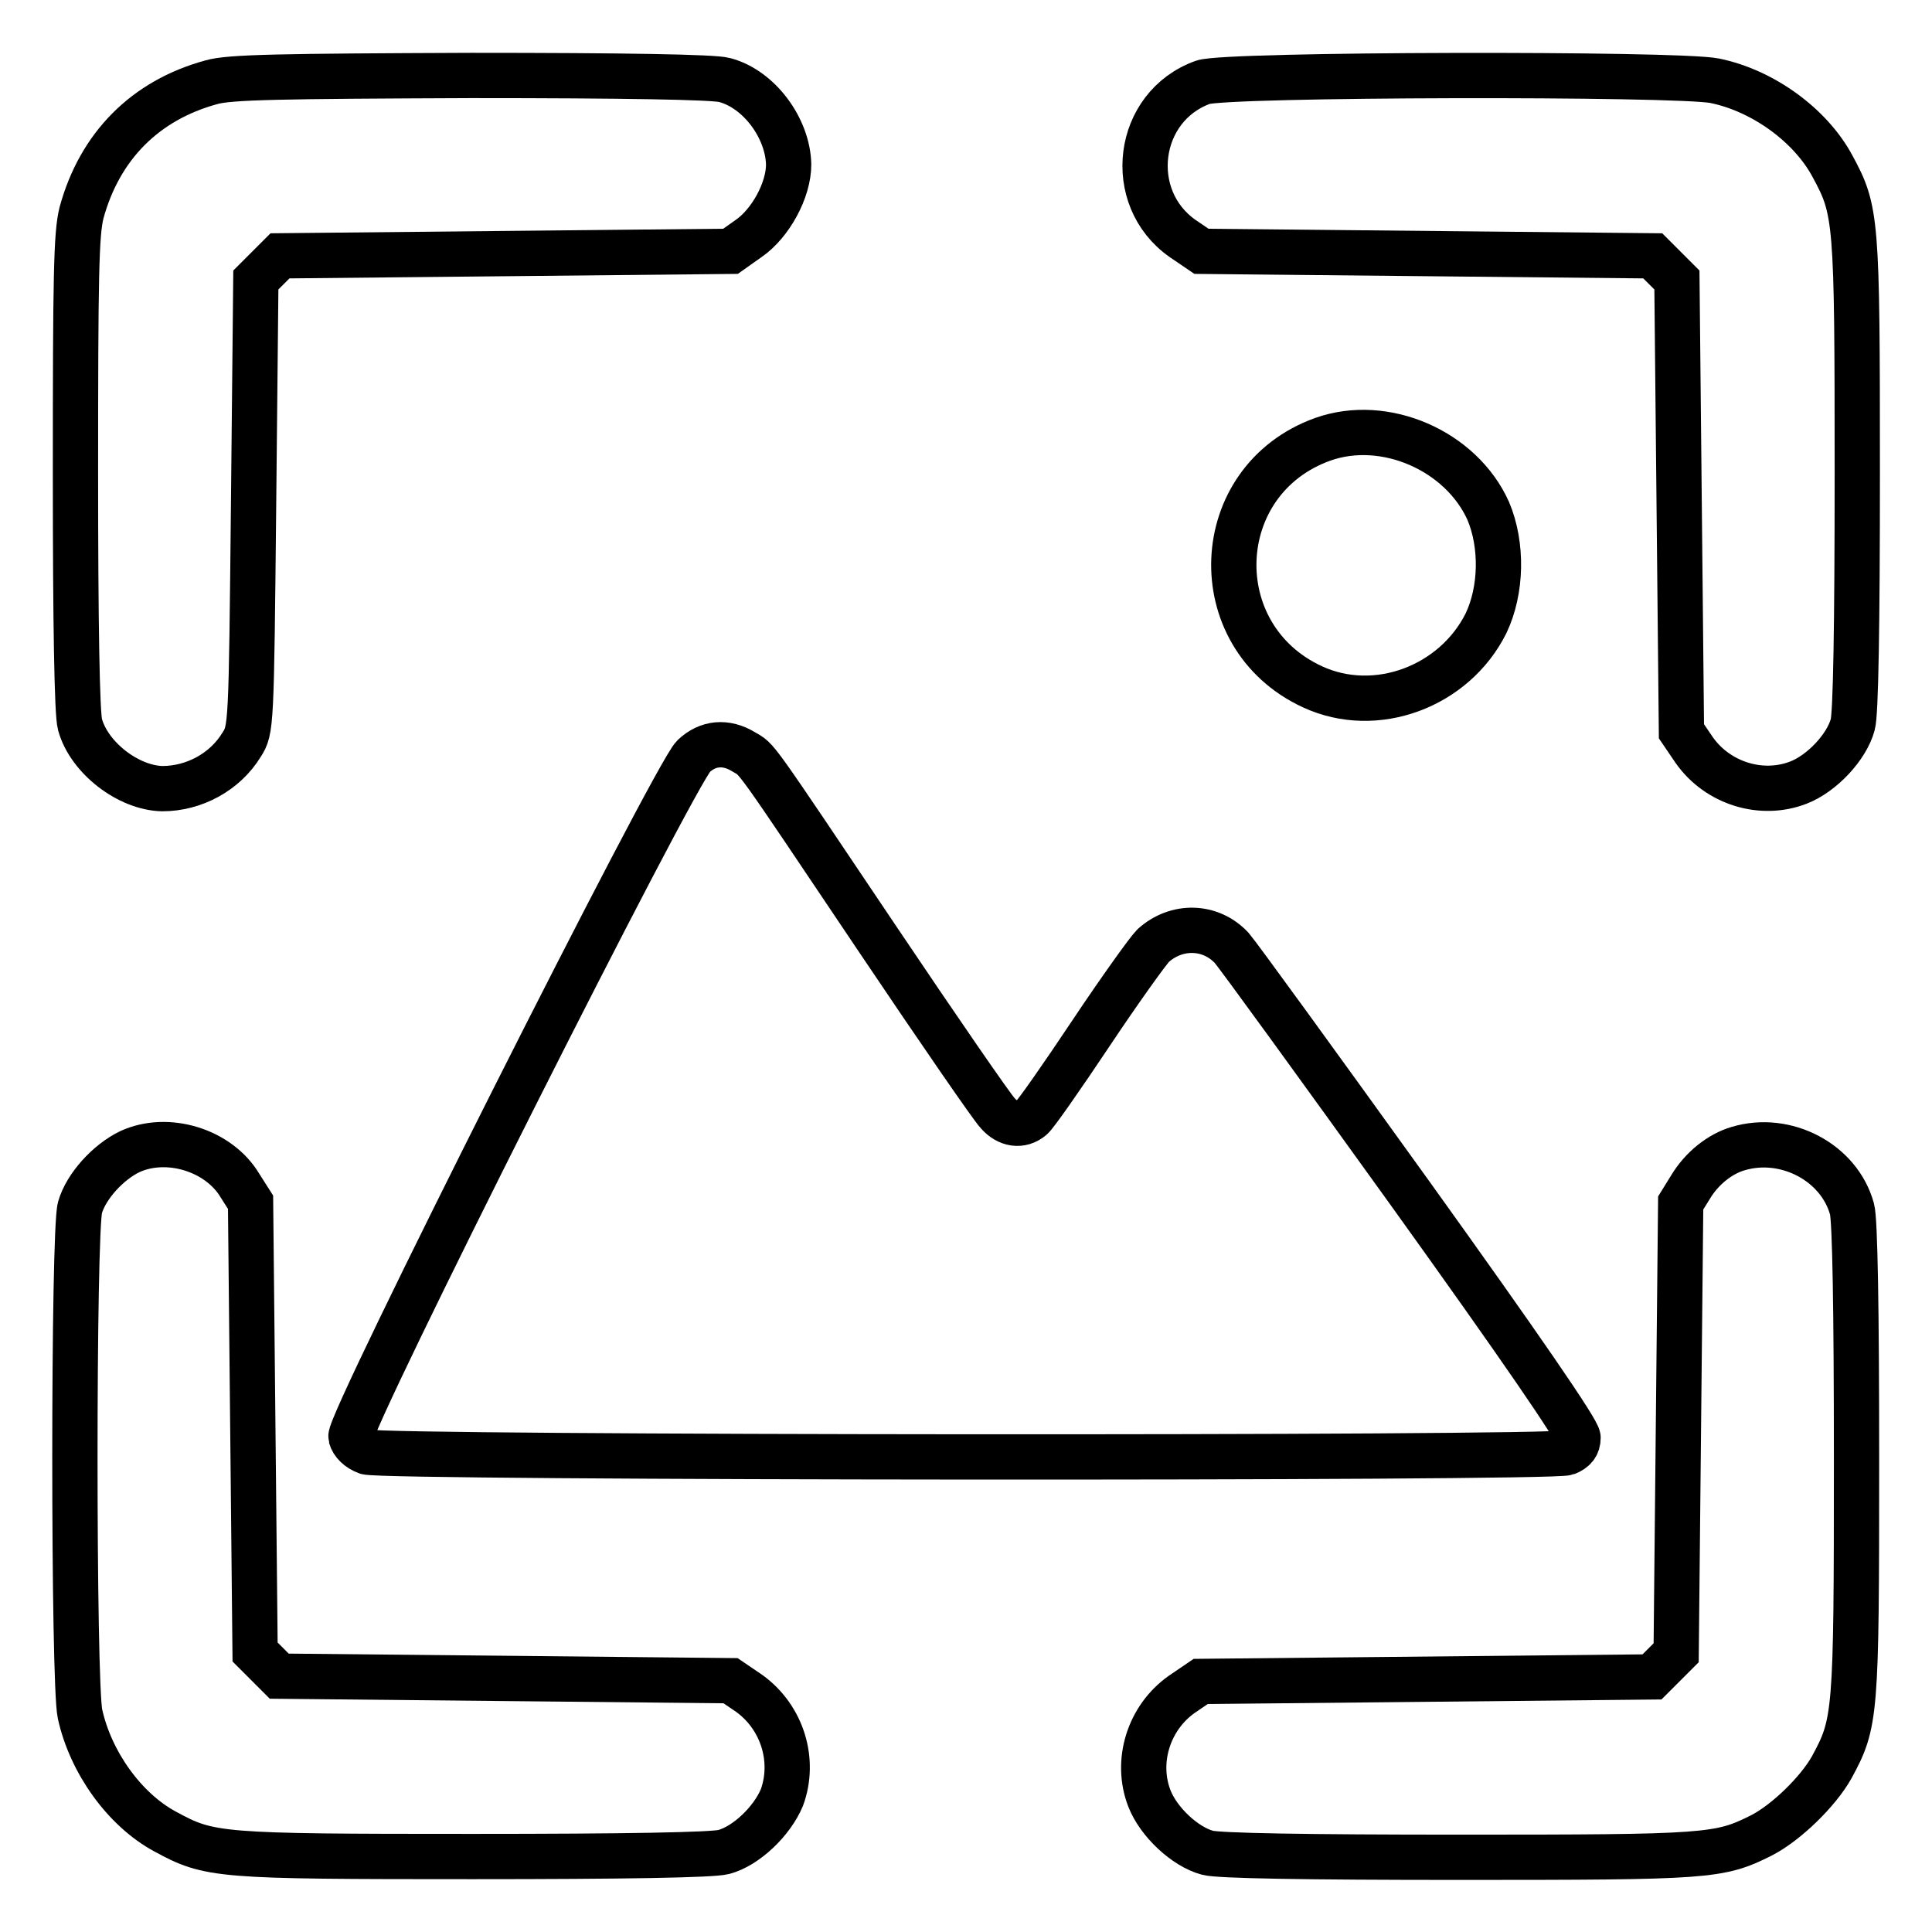 <?xml version="1.0" encoding="utf-8"?>
<!-- Svg Vector Icons : http://www.onlinewebfonts.com/icon -->
<!DOCTYPE svg PUBLIC "-//W3C//DTD SVG 1.1//EN" "http://www.w3.org/Graphics/SVG/1.1/DTD/svg11.dtd">
<svg version="1.1" xmlns="http://www.w3.org/2000/svg" xmlns:xlink="http://www.w3.org/1999/xlink" x="0px" y="0px" viewBox="0 0 256 256" enable-background="new 0 0 256 256" xml:space="preserve">
<g><g><g><path stroke-width="6" fill-opacity="0" stroke="#000000"  d="M28,10.9c-8.8,2.4-14.8,8.5-17.2,17.3C10.1,31,10,36.5,10,62.7c0,19.9,0.2,31.9,0.6,33.3c1.2,4.4,6.4,8.4,10.9,8.5c4.2,0,8.3-2.2,10.5-5.8c1.3-2,1.3-2.4,1.6-31.8l0.3-29.8l1.6-1.6l1.6-1.6l29.9-0.3l29.8-0.3l2.4-1.7c2.9-2,5.3-6.4,5.3-9.8c-0.1-4.8-3.9-10-8.5-11.2c-1.4-0.4-13.4-0.6-33.6-0.6C37.2,10.1,30.4,10.2,28,10.9z"/><path stroke-width="6" fill-opacity="0" stroke="#000000"  d="M159.4,10.9c-8.9,3.2-10.4,15.3-2.7,20.7l2.5,1.7l29.9,0.3l29.9,0.3l1.6,1.6l1.6,1.6l0.3,29.9l0.3,29.9l1.7,2.5c3.1,4.4,8.9,6.2,13.8,4.3c3.1-1.2,6.4-4.7,7.2-7.7c0.4-1.4,0.6-13.1,0.6-33.3c0-33.8-0.1-34.8-3.3-40.7c-2.9-5.4-9.2-10-15.6-11.3C222.3,9.7,162.4,9.8,159.4,10.9z"/><path stroke-width="6" fill-opacity="0" stroke="#000000"  d="M175.3,58.2c-15.1,5.4-15.9,26.1-1.4,32.8c8.4,3.9,18.8,0,23-8.4c2.1-4.4,2.2-10.4,0.3-14.9C193.6,59.7,183.5,55.3,175.3,58.2z"/><path stroke-width="6" fill-opacity="0" stroke="#000000"  d="M91.9,100.2c-2.5,2.4-45.9,88.5-45.4,90.2c0.2,0.8,1,1.6,2.1,2c2.4,0.8,156.8,0.9,159,0.1c1-0.4,1.5-1,1.5-2c0-0.9-7.7-12.1-22.2-32.3c-12.3-17.1-22.9-31.7-23.7-32.6c-2.8-3-7.3-3.1-10.4-0.3c-0.7,0.7-4.5,6-8.3,11.7c-3.8,5.7-7.3,10.7-7.8,11.1c-1.4,1.2-3.2,0.9-4.5-0.6c-0.7-0.7-7.8-11-15.8-22.9c-17.2-25.6-15.9-23.8-17.9-25C96.2,98.2,93.8,98.4,91.9,100.2z"/><path stroke-width="6" fill-opacity="0" stroke="#000000"  d="M17.2,152.6c-2.9,1.4-5.8,4.6-6.6,7.4c-0.9,3.1-0.9,63,0,67.1c1.4,6.4,5.9,12.7,11.3,15.6c5.9,3.2,6.9,3.3,40.7,3.3c20.1,0,31.8-0.2,33.3-0.6c3-0.8,6.4-4.1,7.7-7.2c1.8-4.9,0.1-10.6-4.3-13.8l-2.5-1.7l-29.9-0.3l-29.9-0.3l-1.6-1.6l-1.6-1.6l-0.3-29.8l-0.3-29.8l-1.4-2.2C29,152.4,22.2,150.3,17.2,152.6z"/><path stroke-width="6" fill-opacity="0" stroke="#000000"  d="M230.3,152.2c-2.4,0.7-4.8,2.6-6.3,5.1l-1.3,2.1l-0.3,29.8l-0.3,29.8l-1.6,1.6l-1.6,1.6l-29.9,0.3l-29.9,0.3l-2.5,1.7c-4.4,3.1-6.2,8.9-4.3,13.8c1.2,3.1,4.7,6.4,7.7,7.2c1.4,0.4,13.1,0.6,33.3,0.6c33.2,0,34.5-0.1,40.1-2.9c3.3-1.7,7.5-5.8,9.3-9c3.2-5.9,3.3-6.8,3.3-40.7c0-19.9-0.2-31.9-0.6-33.3C243.7,154,236.6,150.3,230.3,152.2z"/></g></g></g>
</svg>